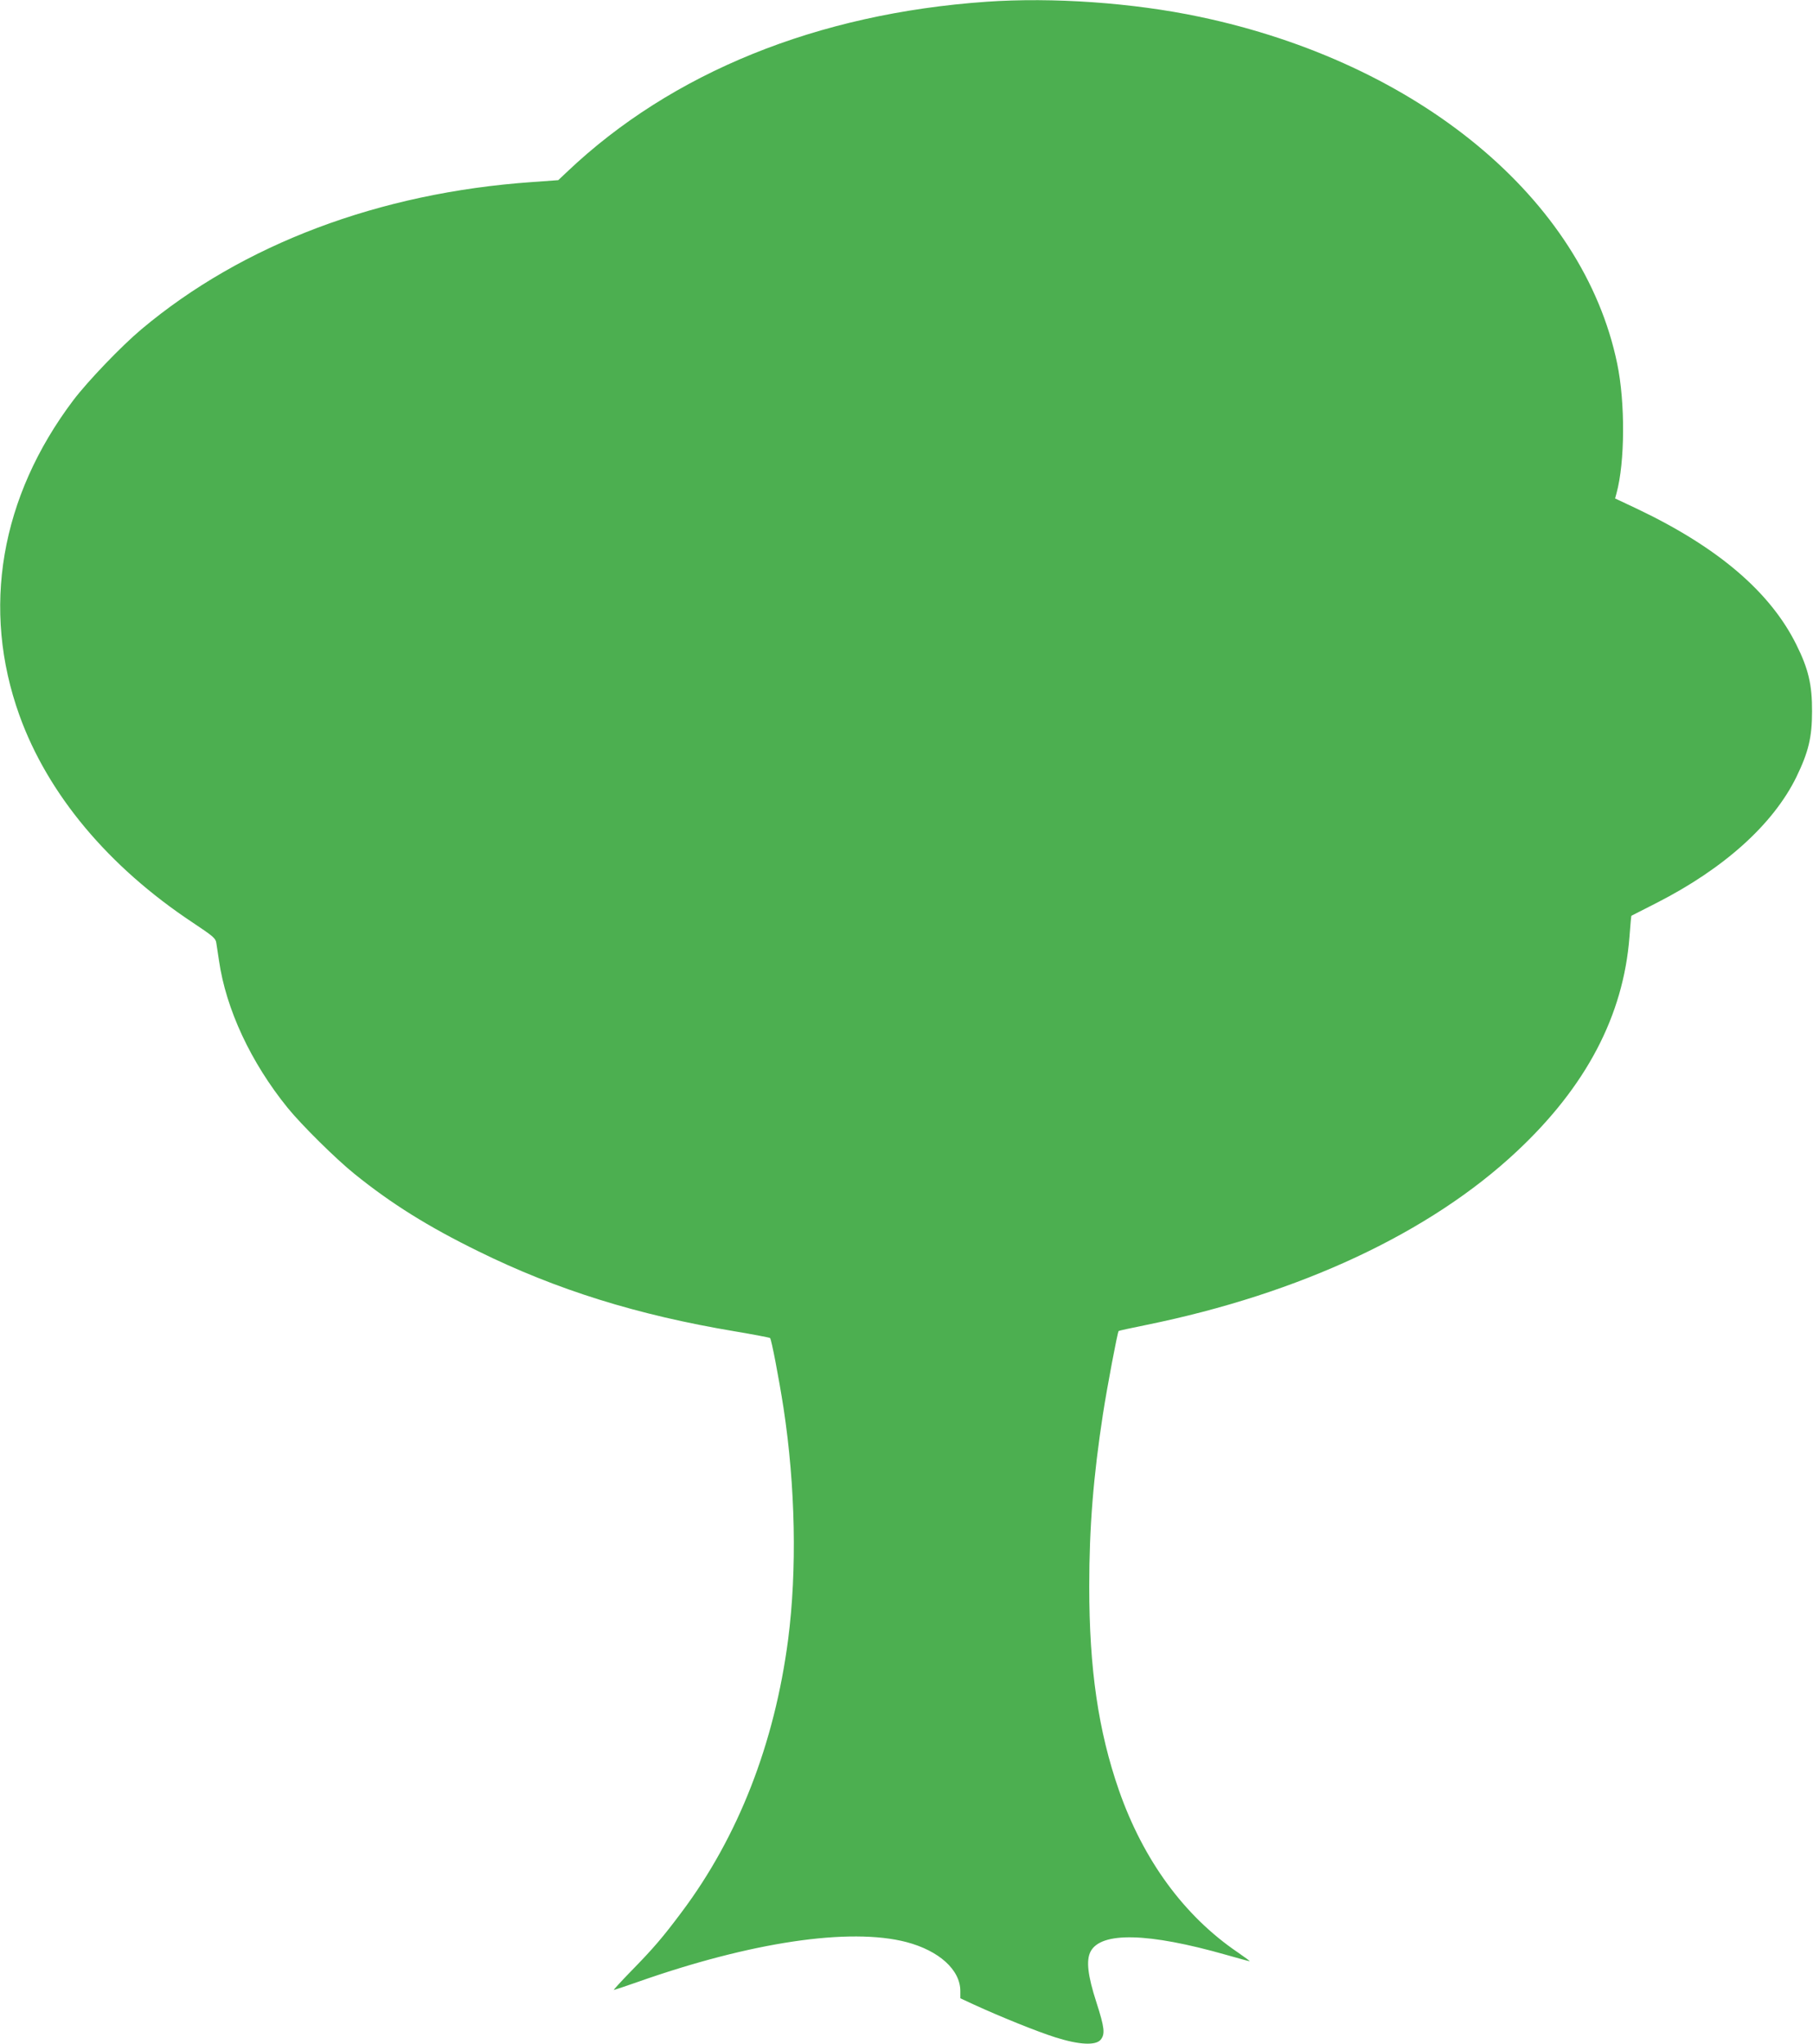 <?xml version="1.0" standalone="no"?>
<!DOCTYPE svg PUBLIC "-//W3C//DTD SVG 20010904//EN"
 "http://www.w3.org/TR/2001/REC-SVG-20010904/DTD/svg10.dtd">
<svg version="1.0" xmlns="http://www.w3.org/2000/svg"
 width="1135pt" height="1280pt" viewBox="0 0 1135 1280"
 preserveAspectRatio="xMidYMid meet">
<g transform="translate(0,1280) scale(0.1,-0.1)"
fill="#4caf50" stroke="none">
<path d="M6175 12789 c-1059 -74 -1970 -443 -2625 -1065 l-55 -52 -165 -12
c-956 -67 -1812 -390 -2445 -922 -125 -105 -335 -324 -426 -444 -457 -606
-577 -1307 -337 -1974 178 -494 557 -947 1085 -1297 126 -84 143 -98 147 -126
3 -18 10 -68 17 -112 44 -304 199 -637 430 -922 86 -106 303 -321 419 -414
230 -186 461 -330 775 -484 489 -241 995 -399 1605 -501 118 -20 218 -39 221
-42 9 -10 55 -251 84 -437 75 -492 85 -1017 29 -1450 -85 -652 -312 -1235
-667 -1708 -118 -158 -176 -226 -321 -374 -60 -62 -107 -113 -103 -113 3 0 69
22 146 49 714 252 1331 343 1685 251 205 -54 338 -174 338 -307 l0 -45 86 -40
c166 -76 393 -168 510 -205 149 -47 252 -52 283 -14 28 35 24 75 -27 233 -55
170 -65 263 -37 318 65 126 361 119 849 -20 77 -22 143 -40 147 -40 4 0 -30
25 -75 56 -334 227 -590 576 -743 1014 -129 371 -186 759 -186 1277 0 370 26
690 86 1080 26 168 91 512 98 519 1 2 79 19 173 38 962 196 1776 577 2319
1086 435 407 668 851 706 1344 5 72 11 131 12 132 1 0 72 37 157 80 424 216
731 493 876 789 76 157 98 249 98 410 1 167 -23 268 -99 420 -163 328 -489
607 -992 847 l-142 67 9 33 c53 194 55 568 4 812 -213 1029 -1241 1882 -2615
2171 -417 88 -919 123 -1334 94z"/>
</g>
</svg>
